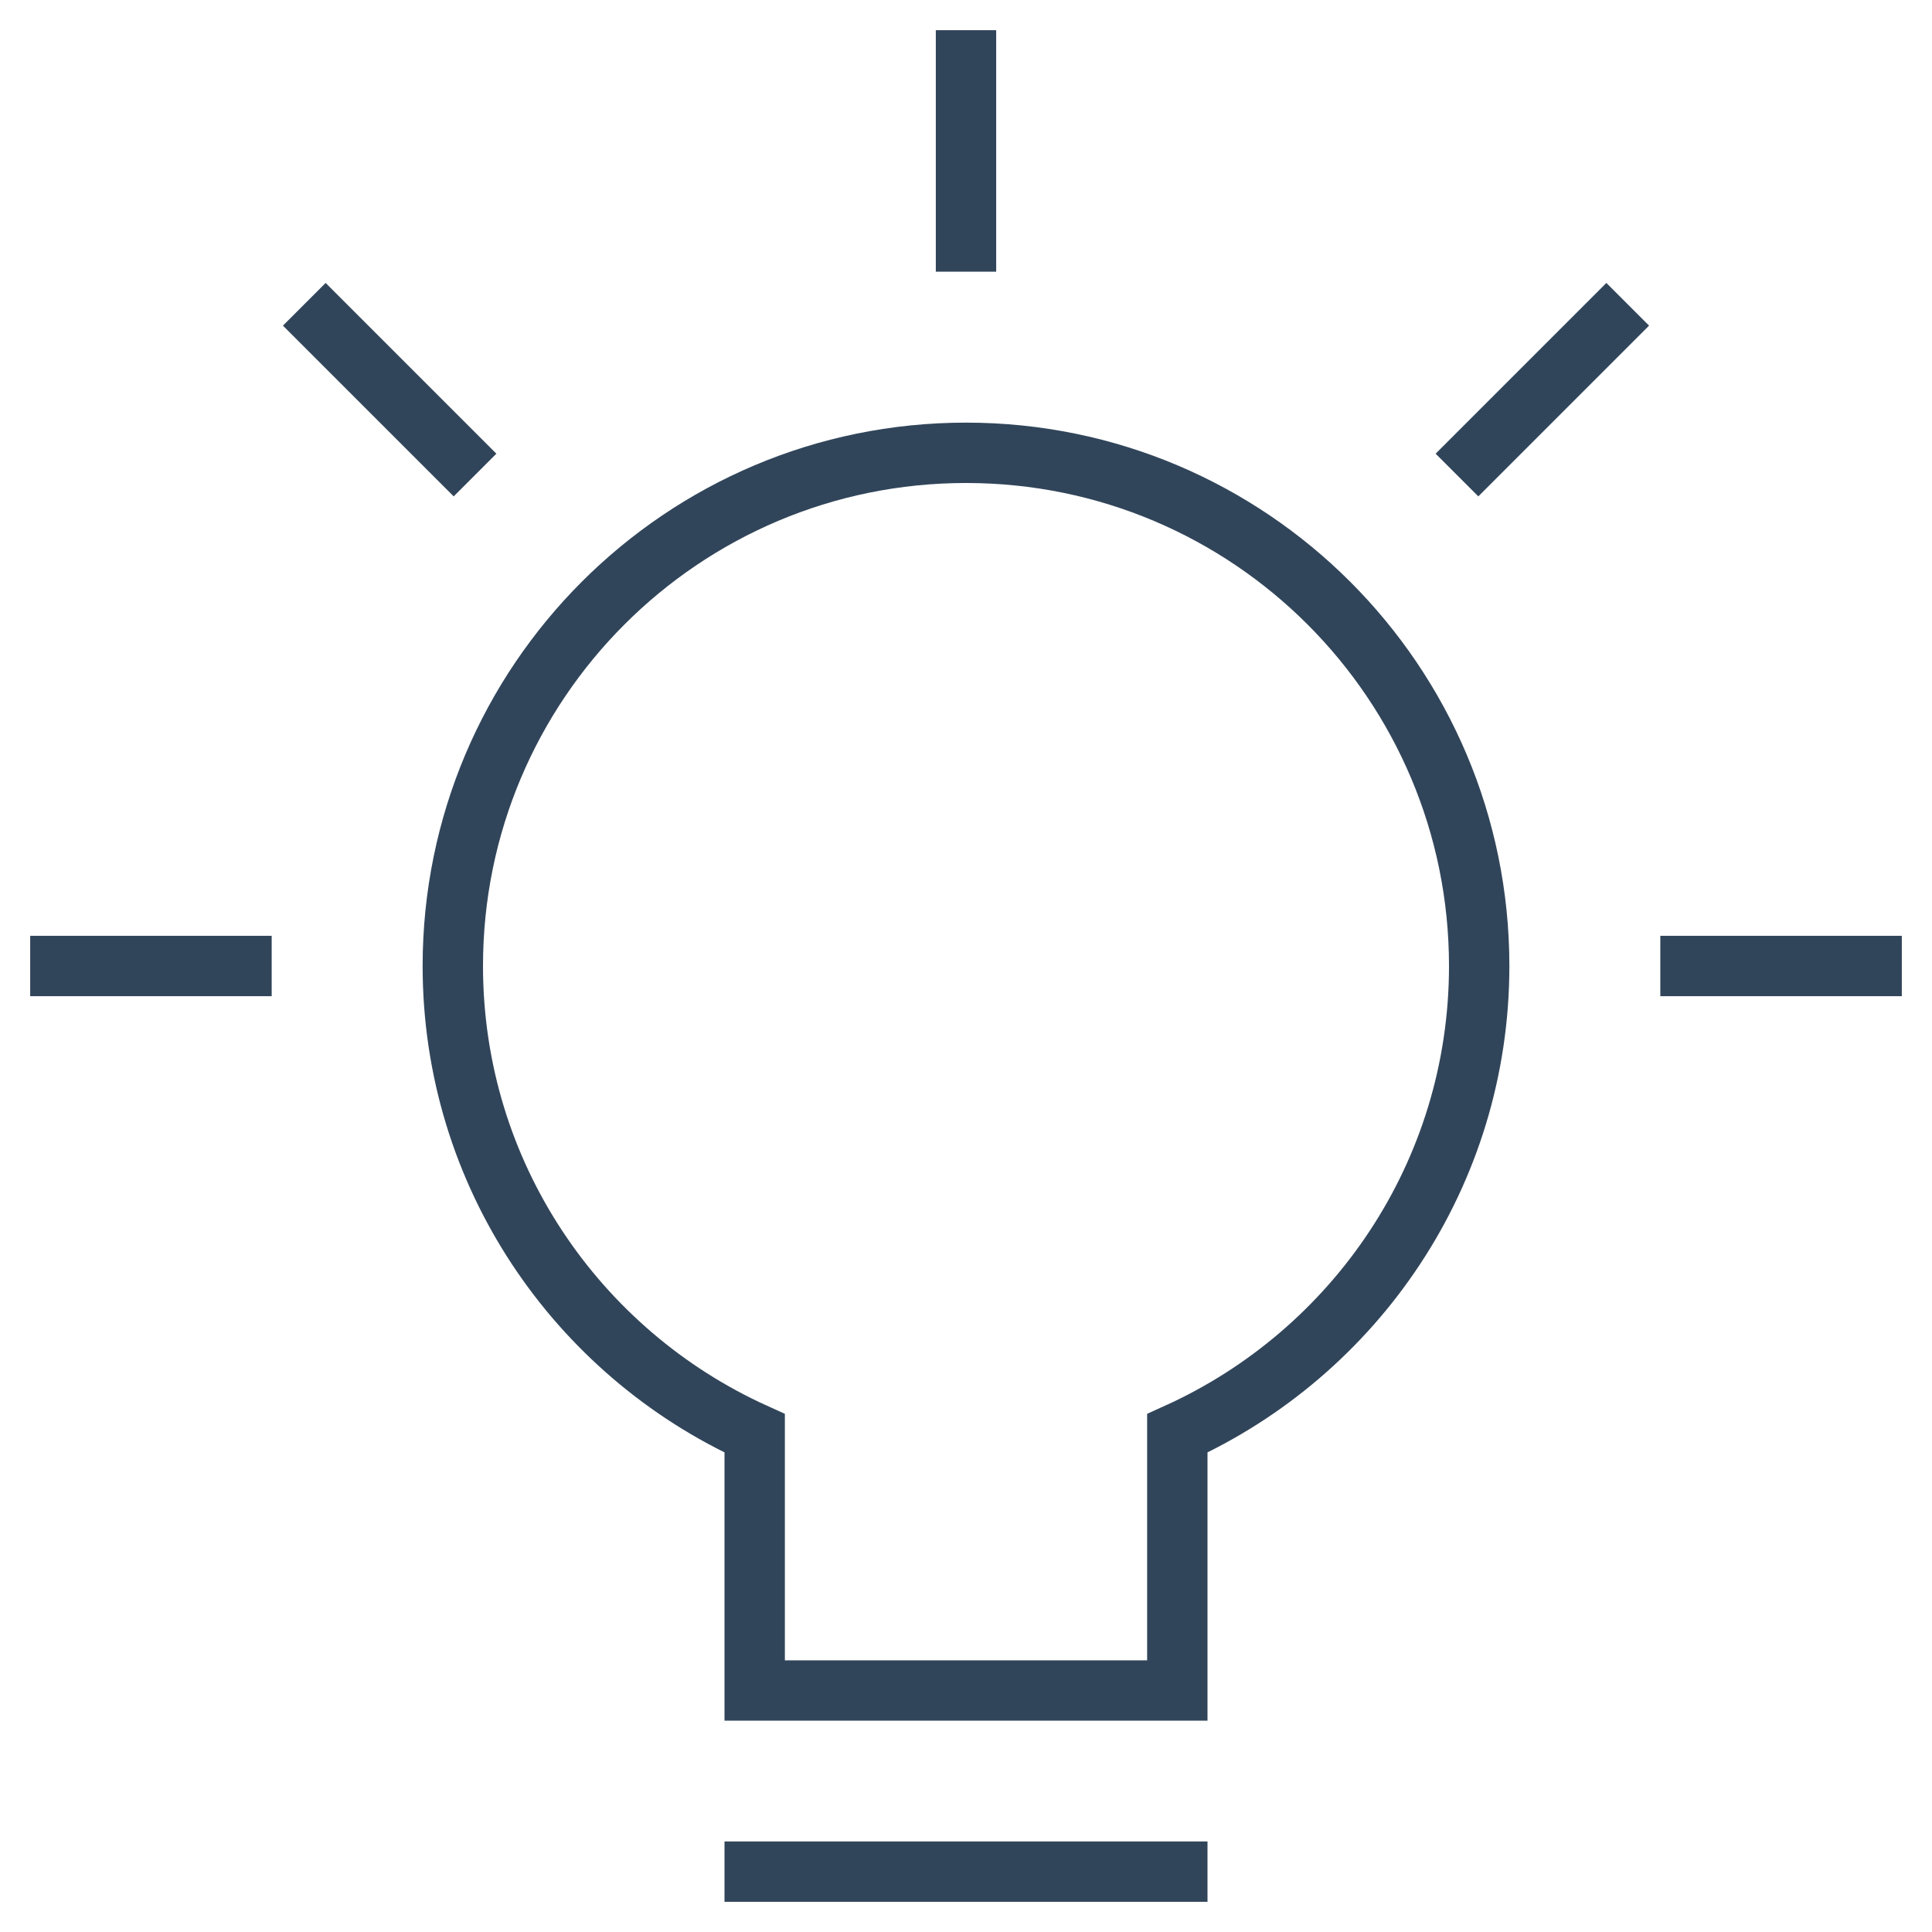 <svg xmlns="http://www.w3.org/2000/svg" height="64" width="64" viewBox="0 0 64 64"><title>64 bulb 63</title><g stroke-linecap="square" stroke-miterlimit="10" fill="#31455a" stroke-linejoin="miter" class="nc-icon-wrapper"><line data-color="color-2" fill="none" stroke="#31455a" stroke-width="2" x1="2" y1="32" x2="8" y2="32"></line> <line data-color="color-2" fill="none" stroke="#31455a" stroke-width="2" x1="10.787" y1="10.787" x2="15.029" y2="15.029"></line> <line data-color="color-2" fill="none" stroke="#31455a" stroke-width="2" x1="32" y1="2" x2="32" y2="8"></line> <line data-color="color-2" fill="none" stroke="#31455a" stroke-width="2" x1="53.213" y1="10.787" x2="48.971" y2="15.029"></line> <line data-color="color-2" fill="none" stroke="#31455a" stroke-width="2" x1="62" y1="32" x2="56" y2="32"></line> <line fill="none" stroke="#31455a" stroke-width="2" x1="25" y1="62" x2="39" y2="62"></line> <path fill="none" stroke="#31455a" stroke-width="2" d="M49,32 c0-9.389-7.611-17-17-17s-17,7.611-17,17c0,6.891,4.107,12.81,10,15.48V56h14v-8.52C44.893,44.81,49,38.891,49,32z"></path></g></svg>